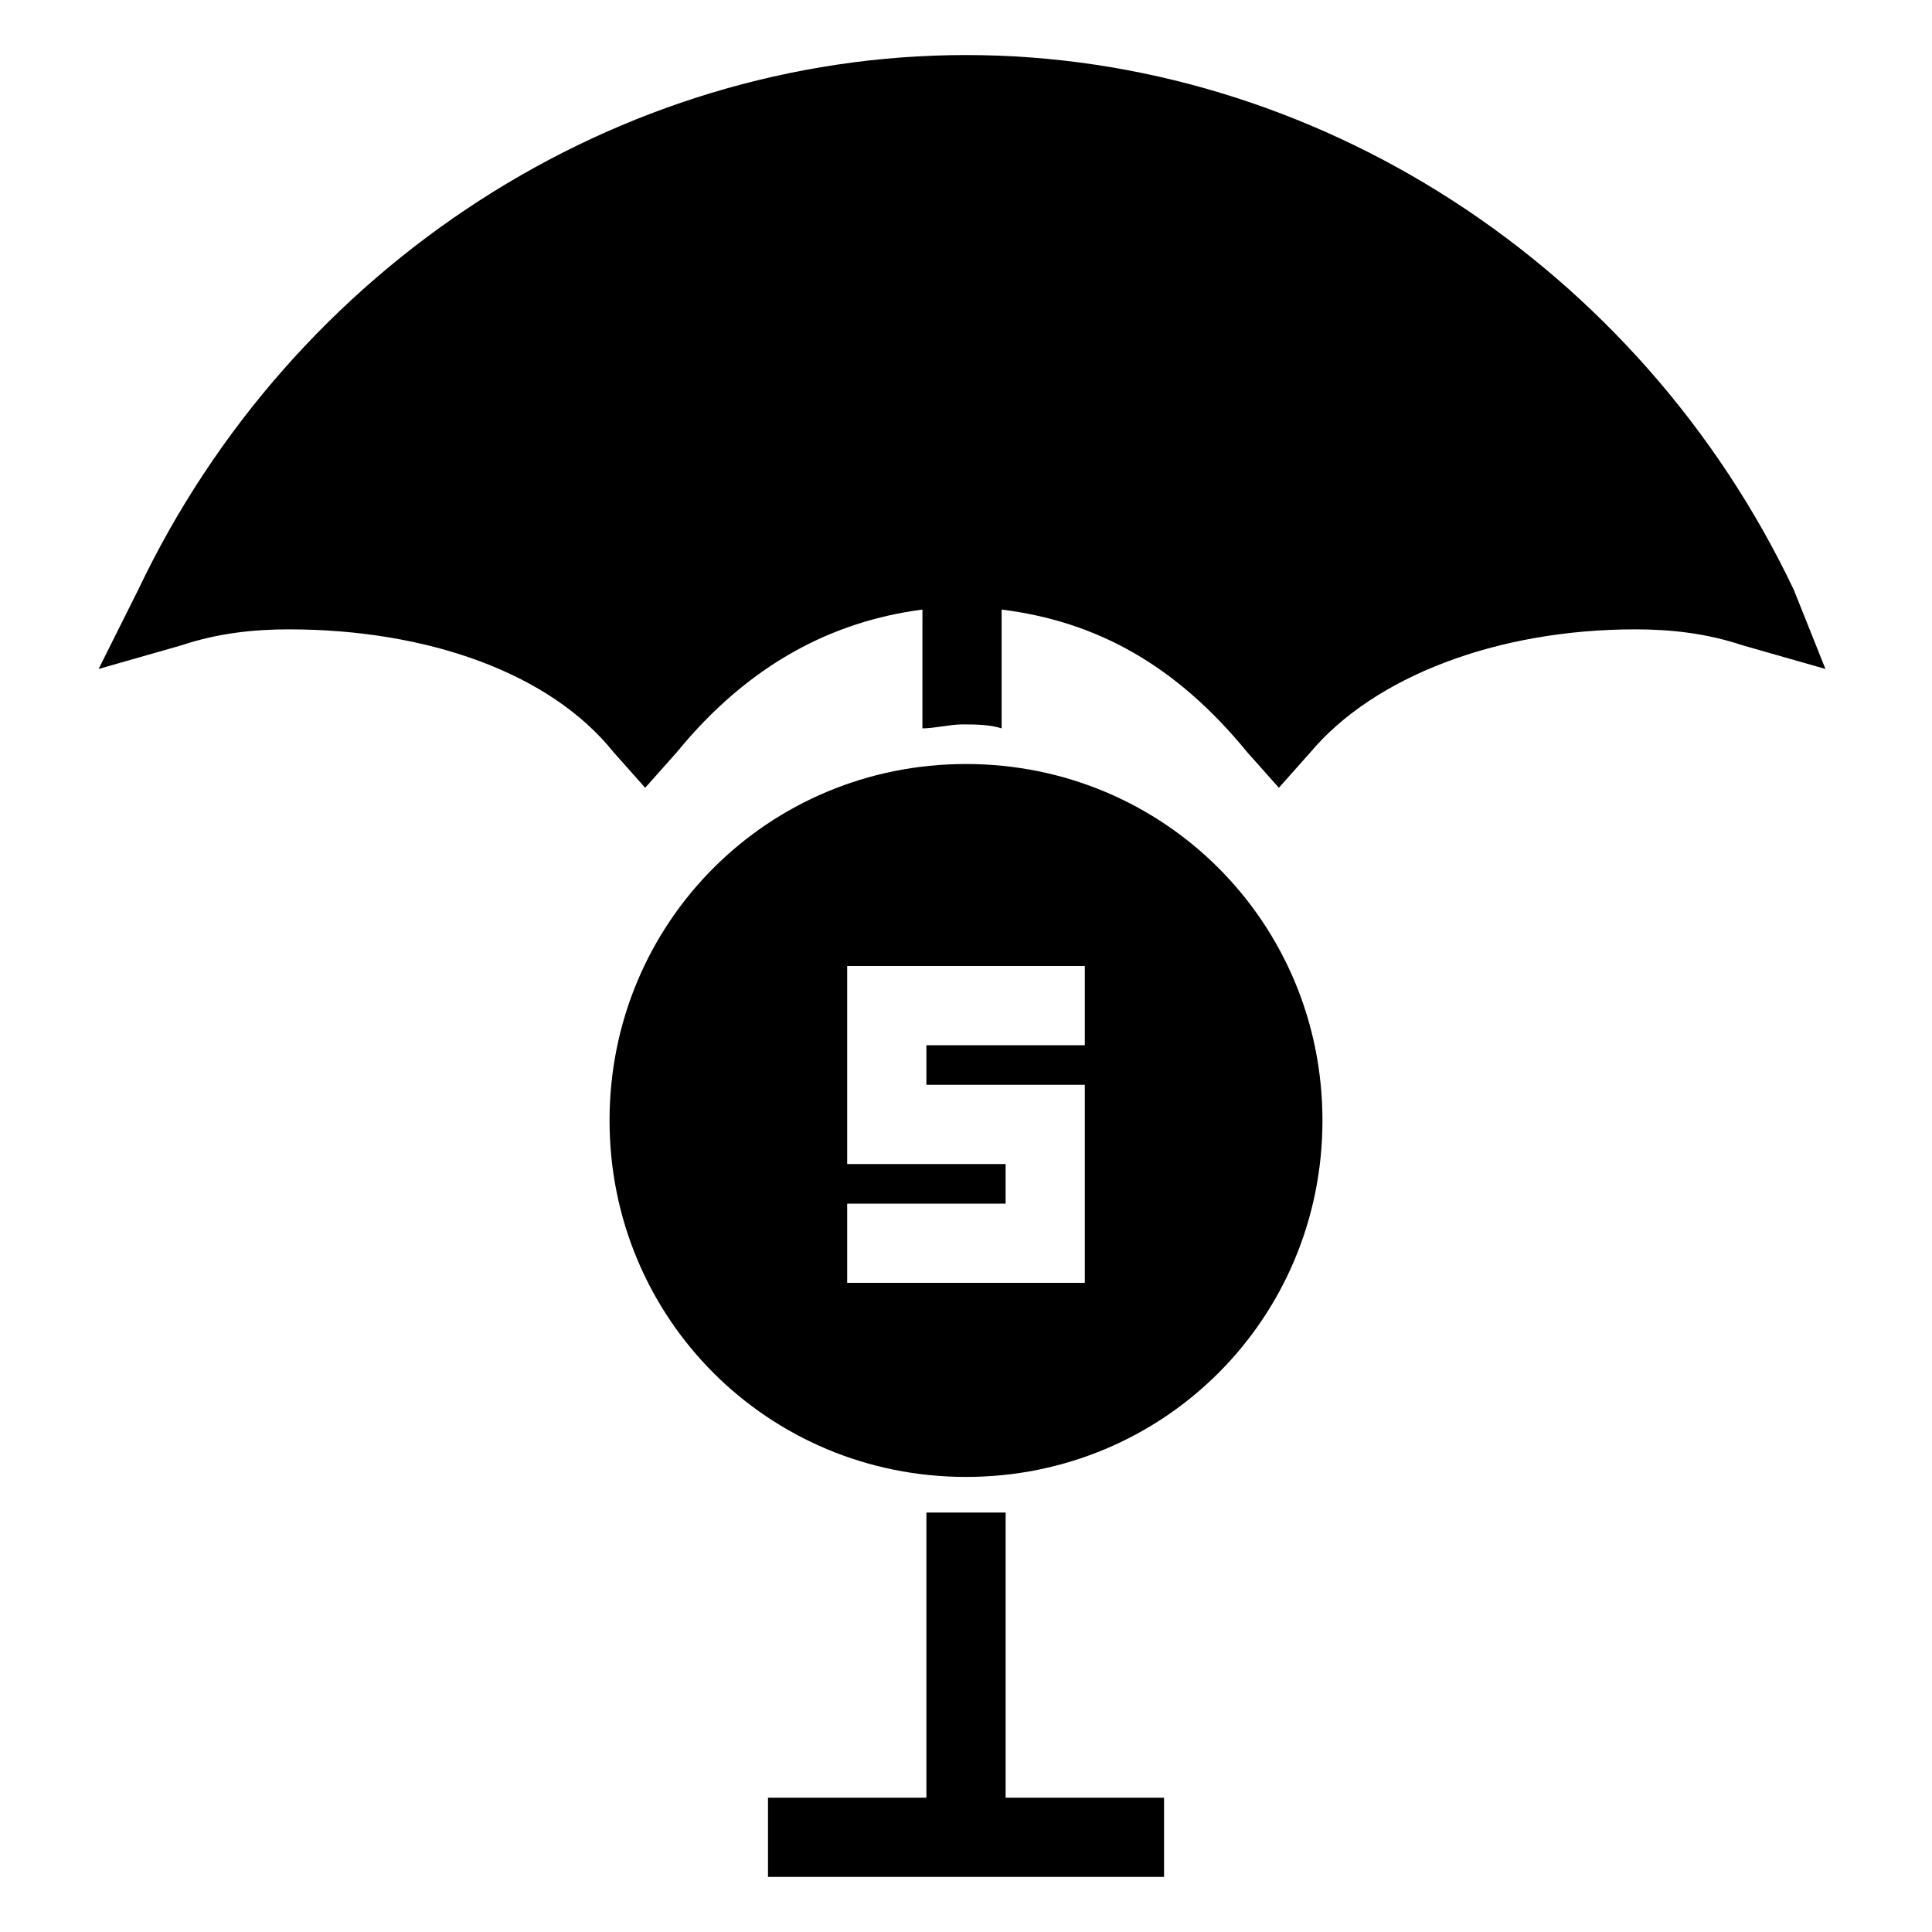 <?xml version="1.0" encoding="UTF-8"?>
<!-- Uploaded to: ICON Repo, www.svgrepo.com, Generator: ICON Repo Mixer Tools -->
<svg fill="#000000" width="800px" height="800px" version="1.1" viewBox="144 144 512 512" xmlns="http://www.w3.org/2000/svg">
 <g>
  <path d="m400 346.47c-52.48 0-94.465 41.984-94.465 94.465 0 52.48 41.984 94.465 94.465 94.465s94.465-41.984 94.465-94.465c-0.004-52.48-41.984-94.465-94.465-94.465zm31.488 74.523h-41.984v10.496h41.984v52.48h-62.977v-20.992h41.984v-10.496h-41.984v-52.48h62.977z"/>
  <path d="m619.37 300.29c-40.938-86.066-127-141.7-219.37-141.7-92.367 0-178.43 55.629-219.37 141.7l-10.496 20.992 22.043-6.297c9.445-3.148 18.895-4.199 28.34-4.199 36.734 0 69.273 11.547 86.066 32.539l8.398 9.445 8.398-9.445c18.895-23.09 40.934-34.637 65.074-37.785l-0.004 31.488c3.148 0 7.348-1.051 10.496-1.051 3.148 0 7.348 0 10.496 1.051v-31.488c25.191 3.148 46.184 14.695 65.074 37.785l8.398 9.445 8.398-9.445c16.793-19.941 49.332-32.539 86.066-32.539 9.445 0 18.895 1.051 28.34 4.199l22.043 6.297z"/>
  <path d="m410.5 544.84h-10.496-10.496v75.57h-41.984v20.992h104.96v-20.992h-41.984z"/>
 </g>
</svg>